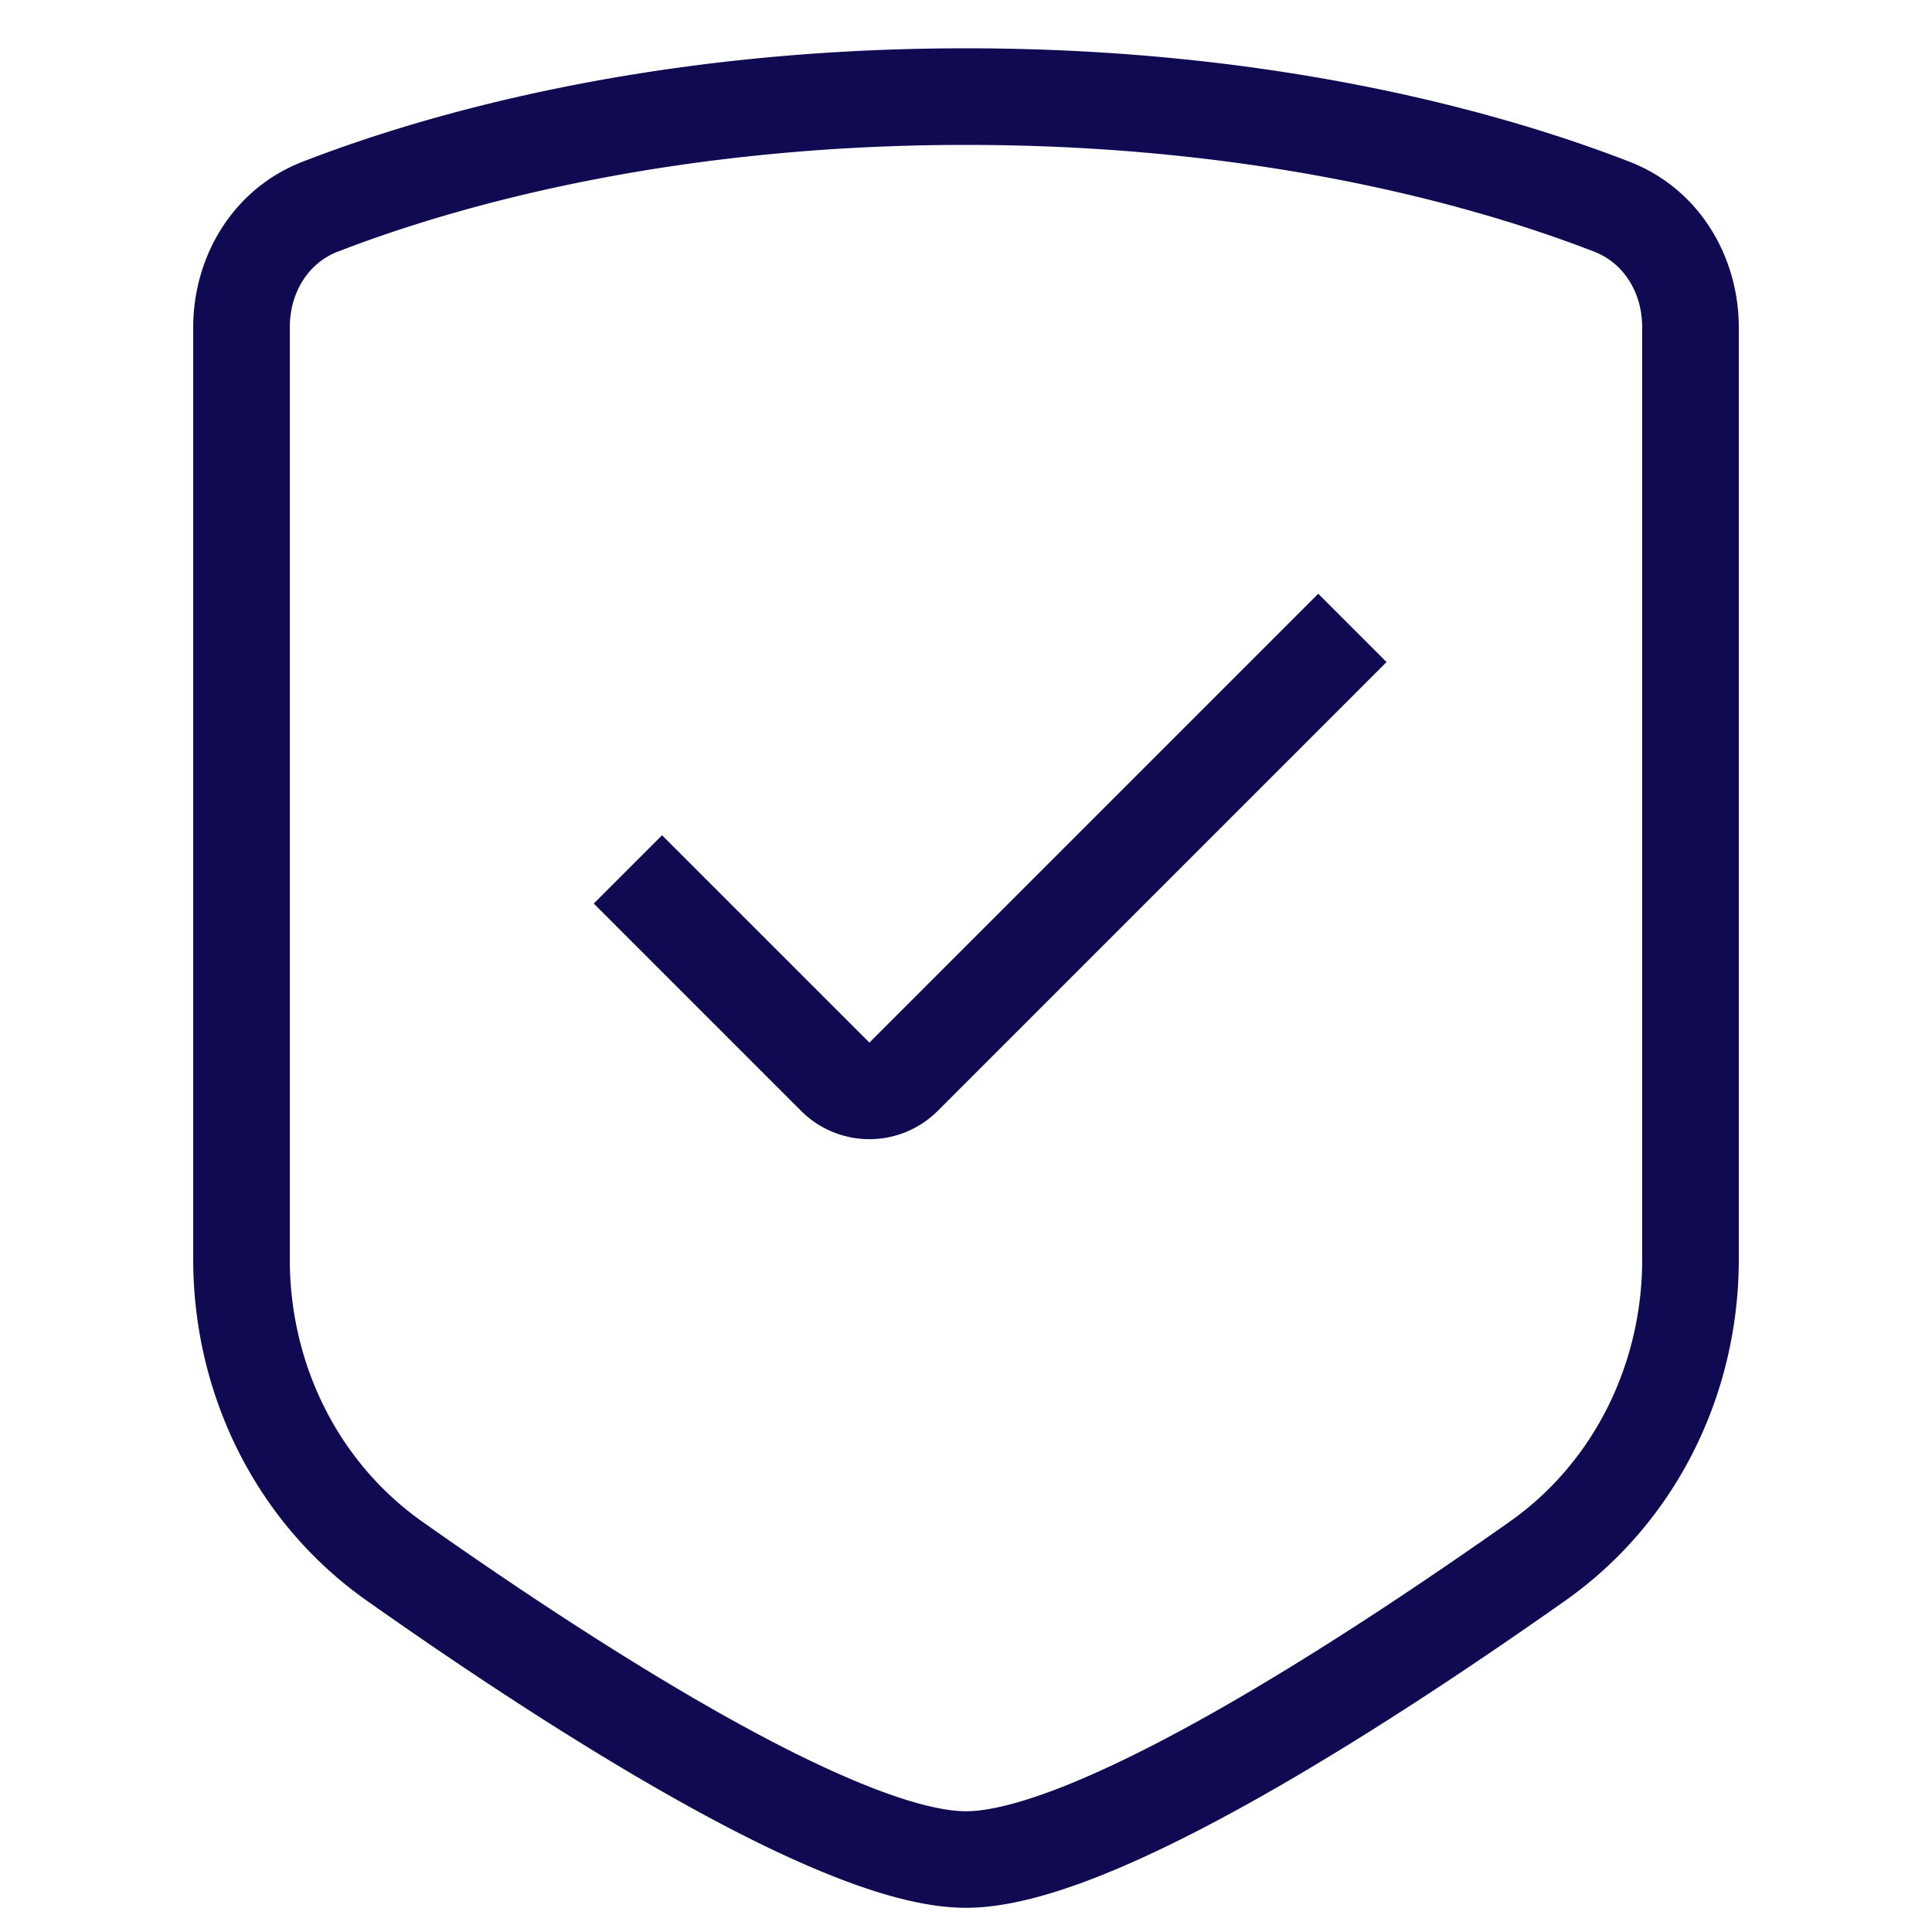 <?xml version="1.0" encoding="UTF-8"?> <svg xmlns="http://www.w3.org/2000/svg" width="40" height="40" fill="none"><path fill-rule="evenodd" clip-rule="evenodd" d="M6.988 5.213C9.178 4.362 13.67 3 20 3c6.329 0 10.822 1.362 13.012 2.213.59.229.988.827.988 1.568v19.29c0 2.173-1.002 4.205-2.744 5.434-1.773 1.25-4.043 2.773-6.184 3.979-1.071.603-2.092 1.116-2.99 1.477-.92.369-1.62.539-2.082.539-.461 0-1.162-.17-2.082-.54-.898-.36-1.919-.873-2.99-1.476-2.141-1.206-4.411-2.728-6.184-3.979C7.002 30.275 6 28.245 6 26.072V6.78c0-.741.399-1.34.988-1.568ZM20 1C13.381 1 8.642 2.424 6.264 3.349 4.806 3.915 4 5.327 4 6.78v19.29c0 2.783 1.285 5.441 3.591 7.068 1.795 1.267 4.129 2.833 6.356 4.087 1.112.627 2.217 1.186 3.226 1.59.987.397 1.976.684 2.827.684s1.84-.287 2.827-.683c1.01-.405 2.114-.964 3.226-1.59 2.227-1.255 4.56-2.821 6.355-4.087C34.715 31.511 36 28.853 36 26.072V6.78c0-1.454-.806-2.866-2.264-3.432C31.358 2.424 26.62 1 20 1Zm-.586 22 9.293-9.293-1.414-1.414L18 21.586l-4.293-4.293-1.414 1.414L16.586 23a2 2 0 0 0 2.828 0Z" fill="#100A52"></path></svg> 
